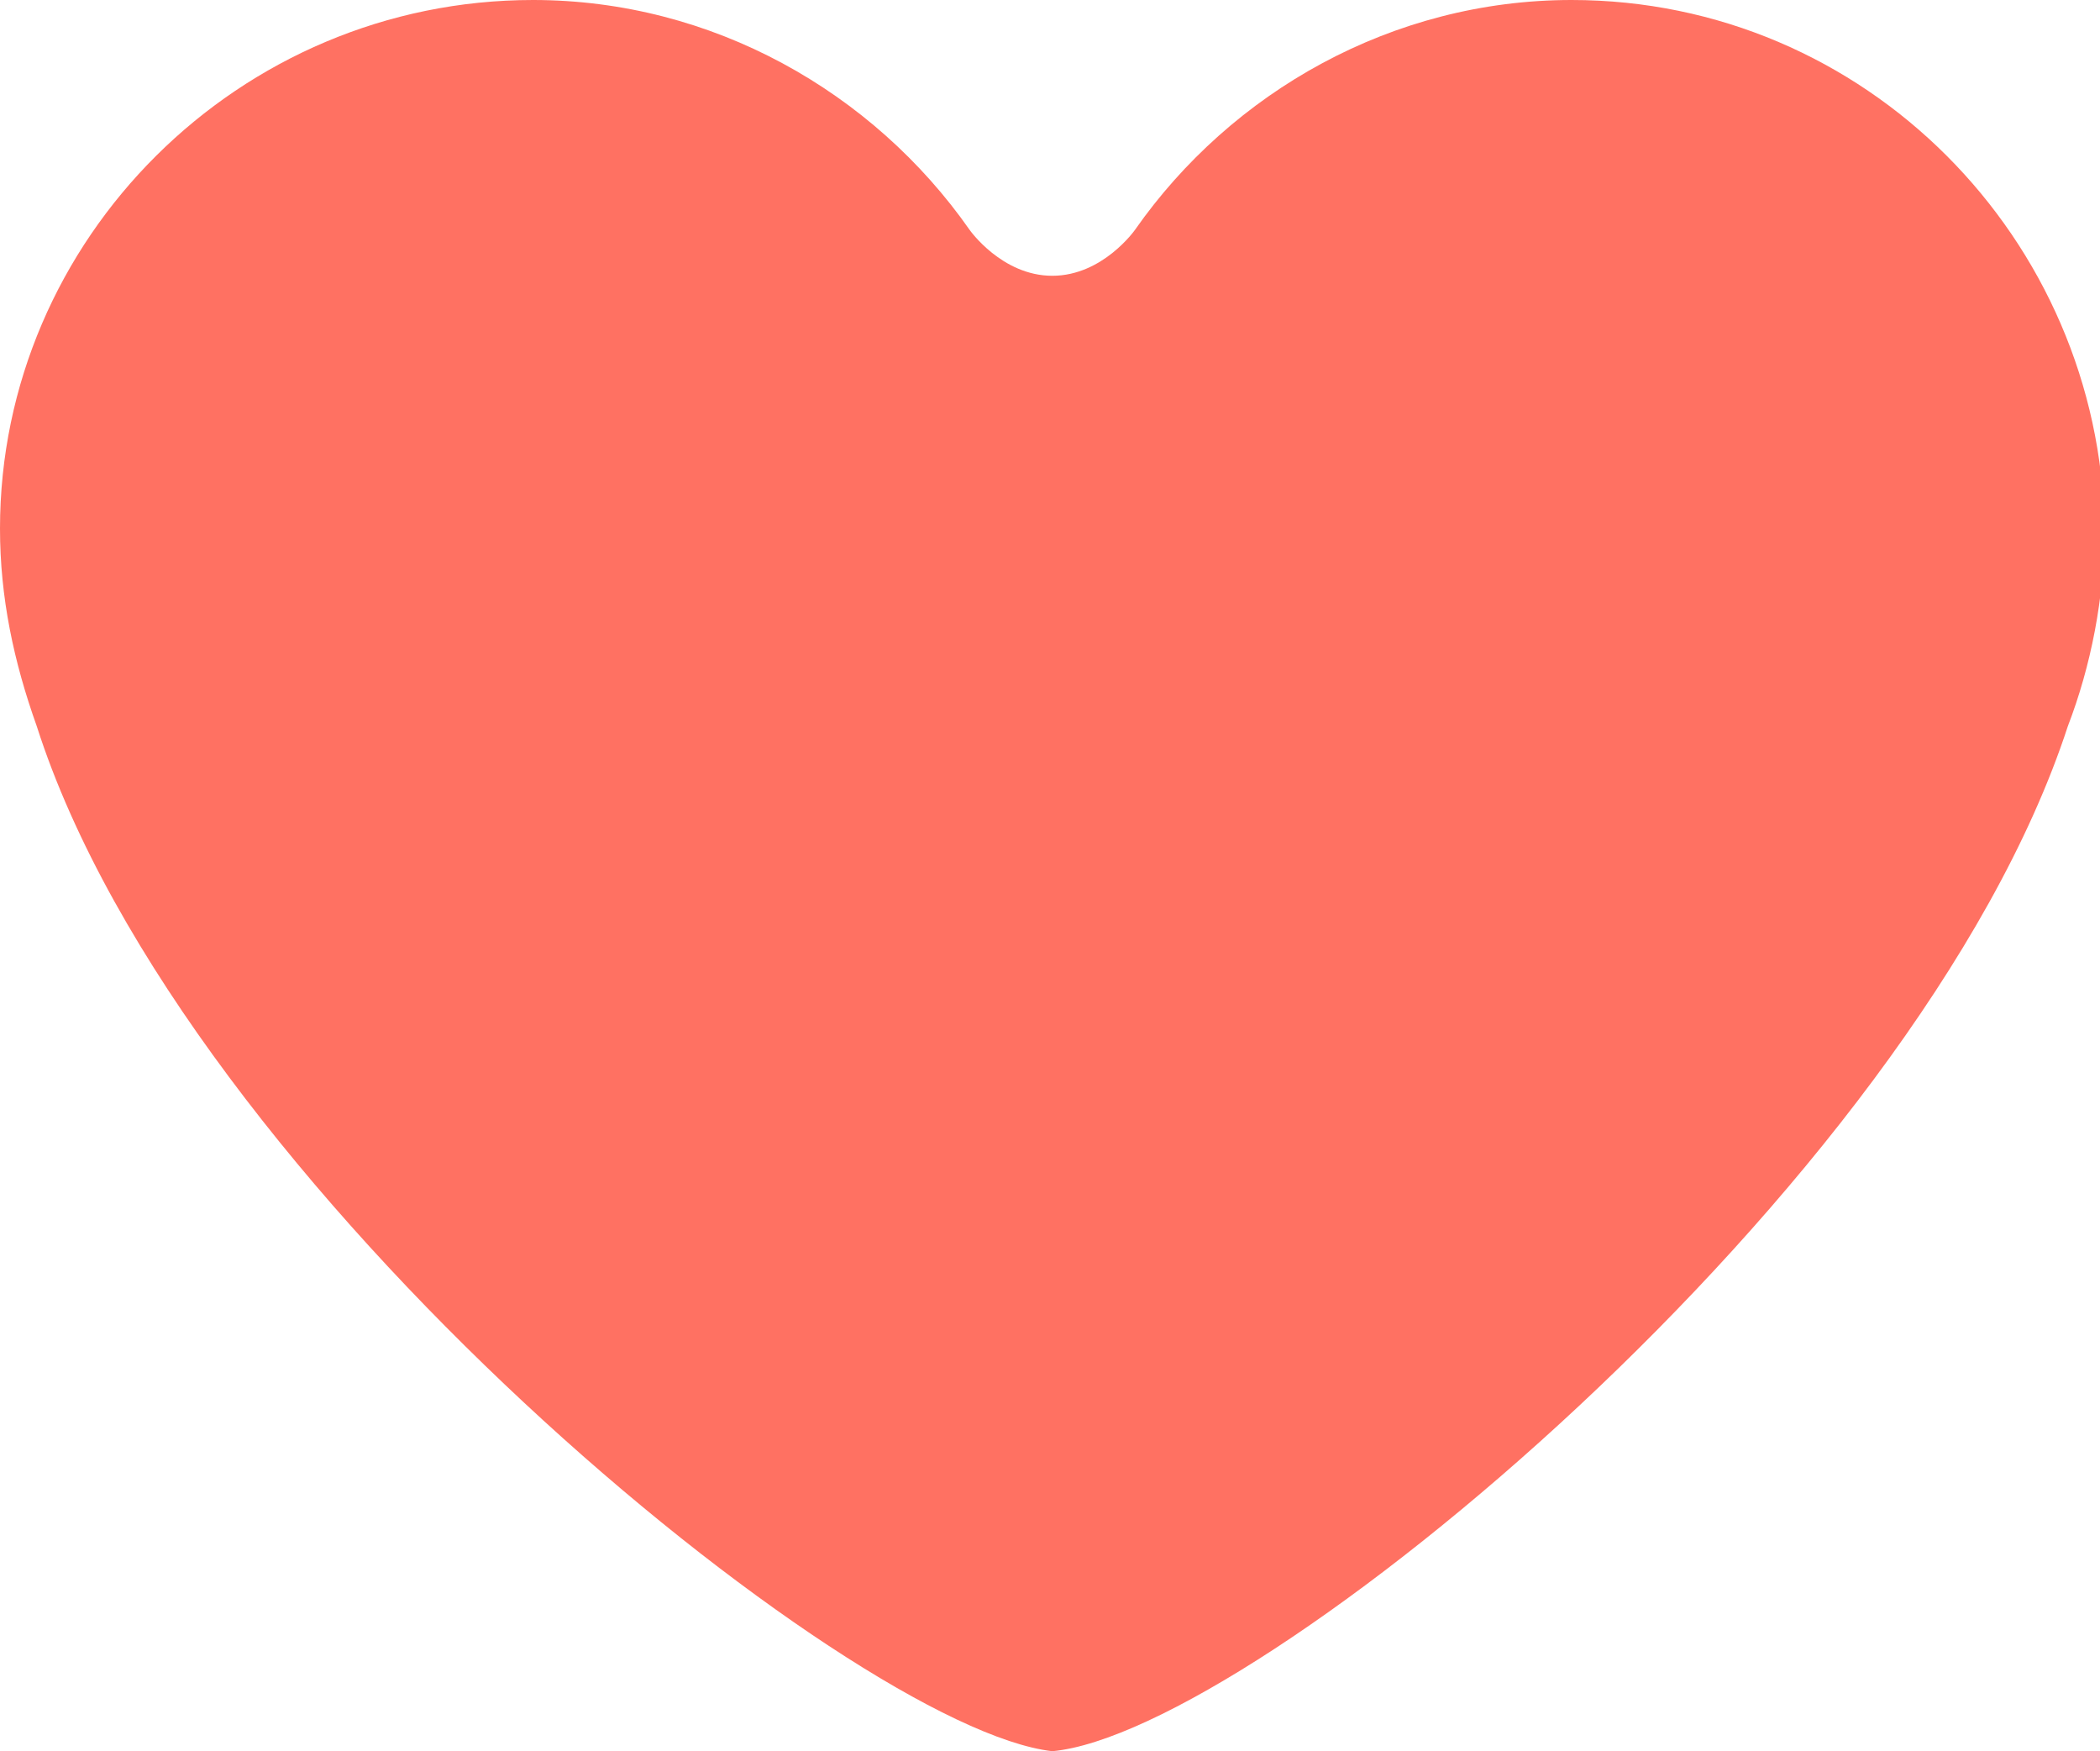 <?xml version="1.0" encoding="utf-8"?>
<!-- Generator: Adobe Illustrator 27.1.1, SVG Export Plug-In . SVG Version: 6.00 Build 0)  -->
<svg version="1.1" id="Capa_1" xmlns="http://www.w3.org/2000/svg" xmlns:xlink="http://www.w3.org/1999/xlink" x="0px" y="0px"
	 viewBox="0 0 45.7 38.1" style="enable-background:new 0 0 45.7 38.1;" xml:space="preserve">
<style type="text/css">
	.st0{fill:#FF7162;}
</style>
<g>
	<path class="st0" d="M34.2,0c-3.9,0-7.4,2-9.5,5C24.7,5,24,6,22.9,6C21.8,6,21.1,5,21.1,5c-2.1-3-5.6-5-9.5-5C5.2,0,0,5.2,0,11.5
		c0,1.5,0.3,2.9,0.8,4.3c3.2,10,17.7,21.8,22.1,22.3c4.4-0.4,18.8-12.2,22.1-22.3c0.5-1.3,0.8-2.8,0.8-4.3C45.7,5.2,40.6,0,34.2,0z"
		/>
</g>
</svg>
